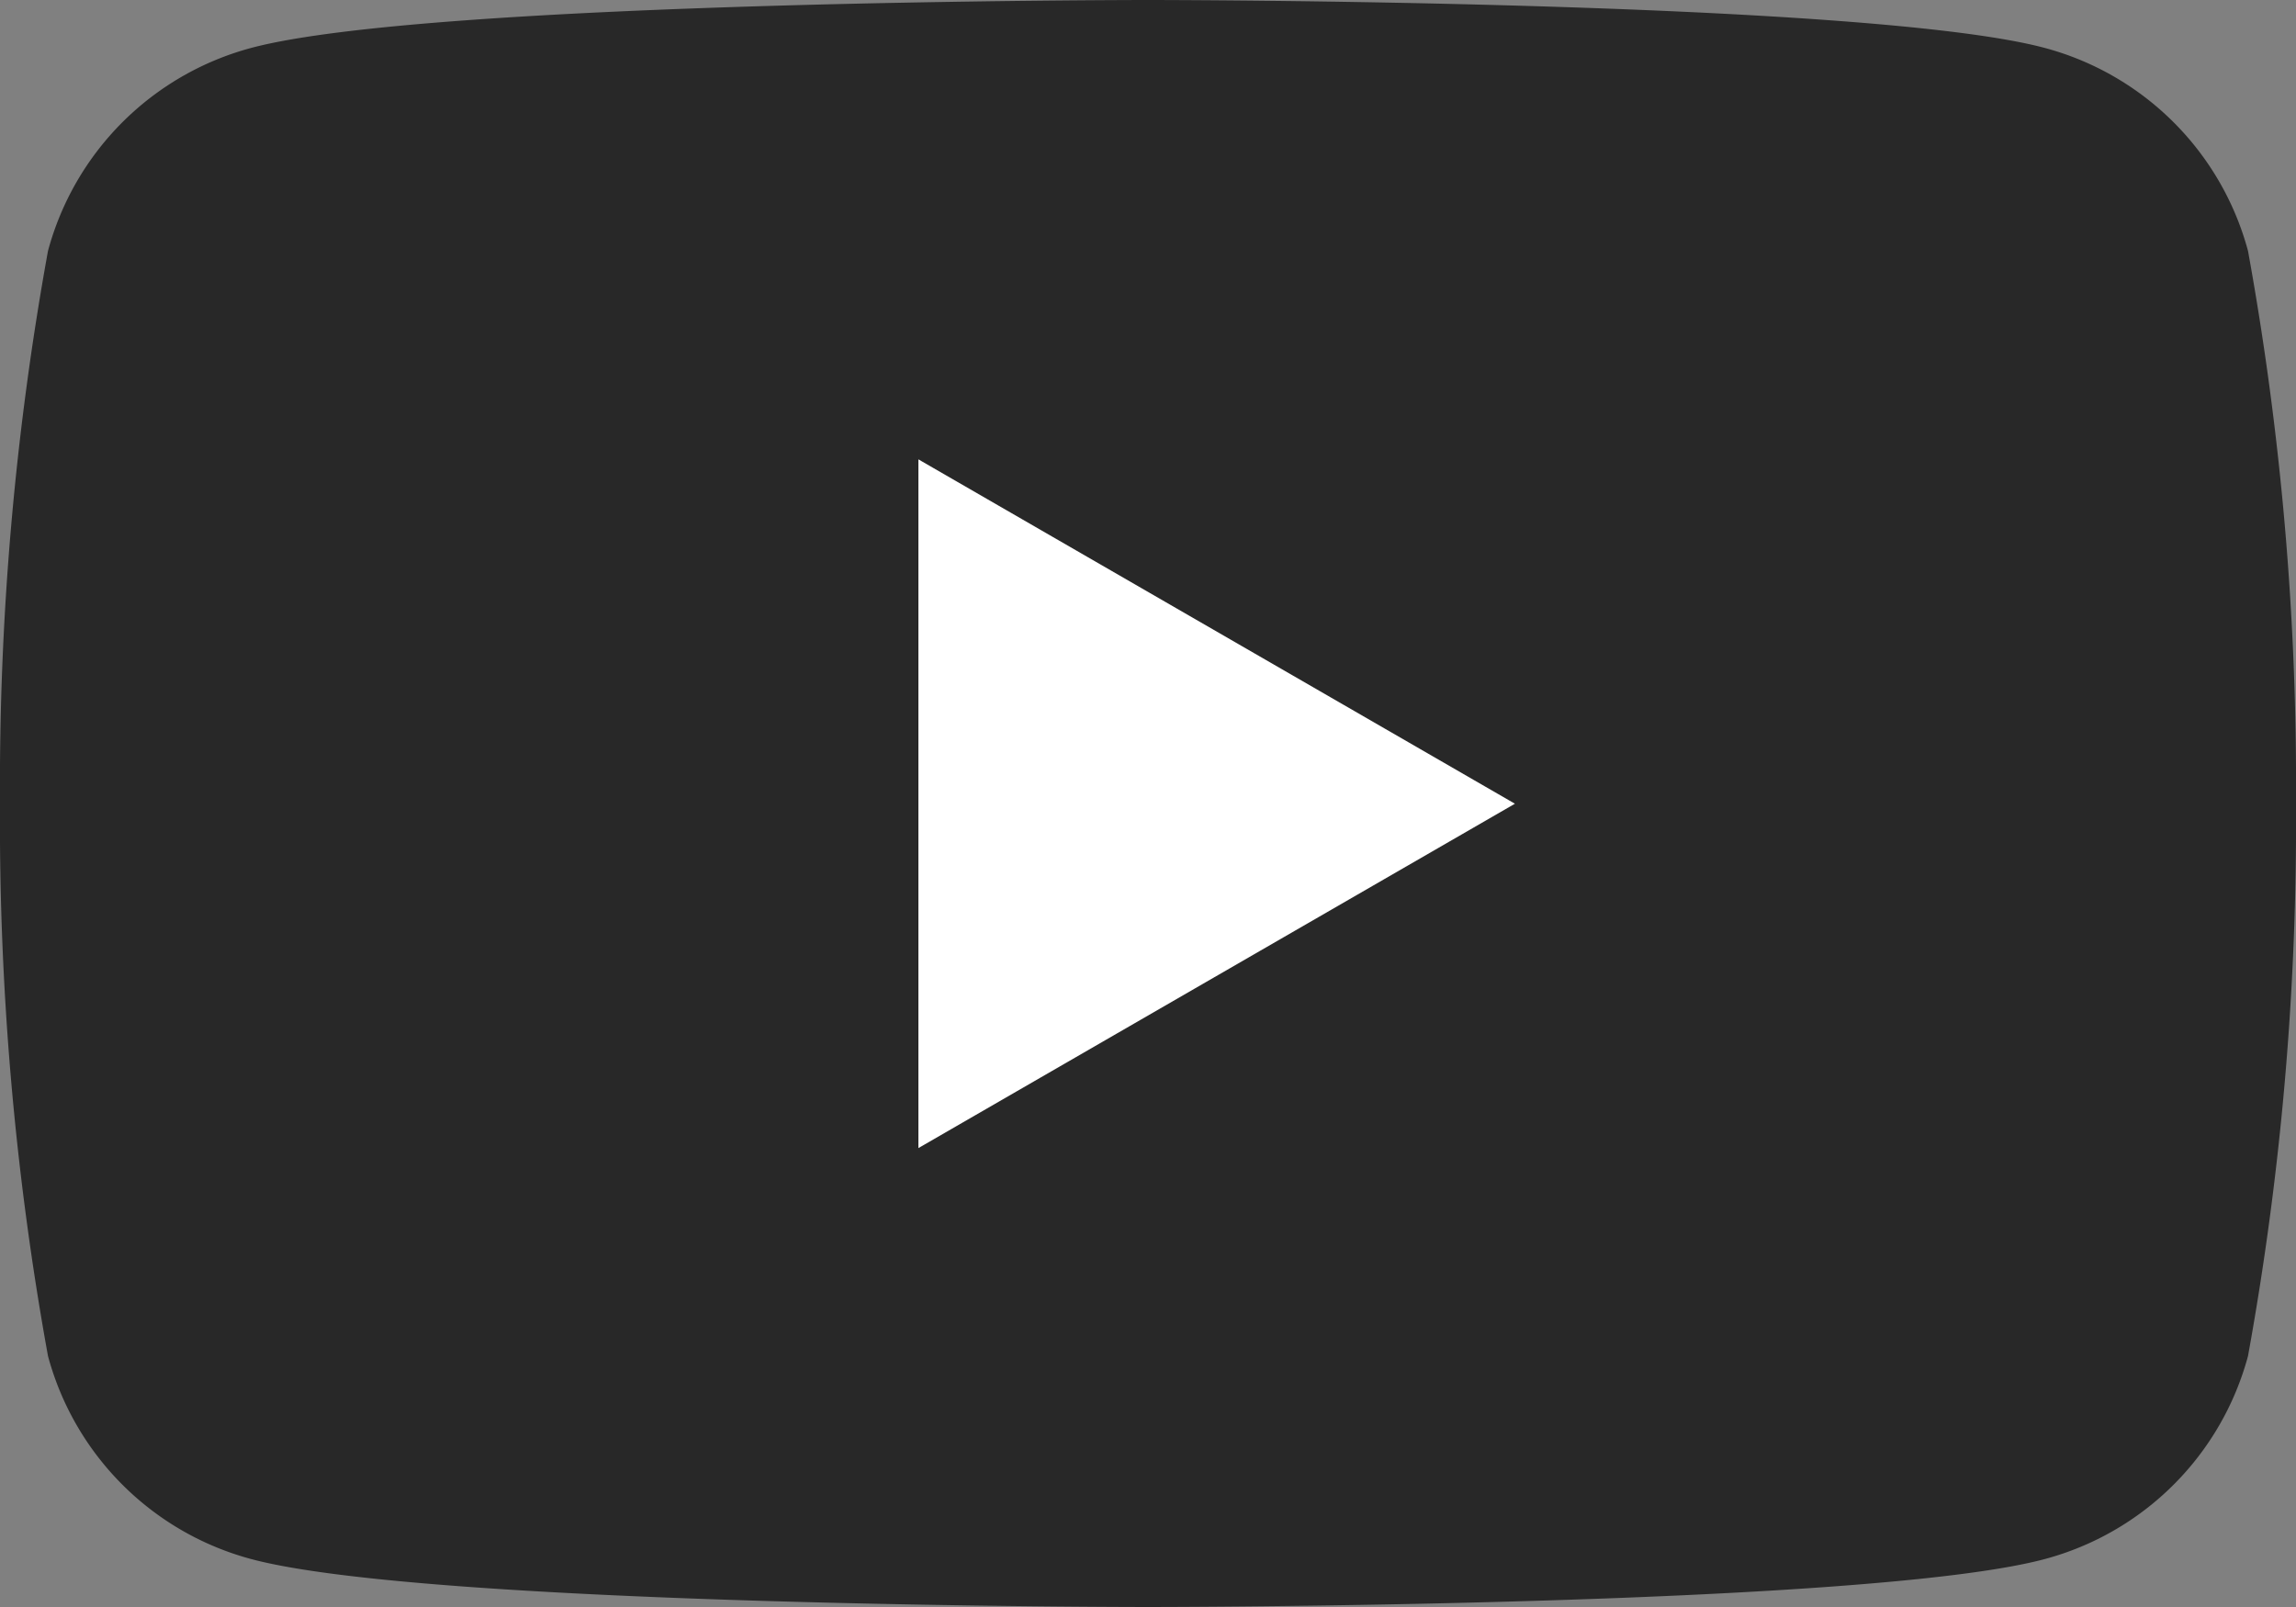 <svg xmlns="http://www.w3.org/2000/svg" xmlns:xlink="http://www.w3.org/1999/xlink" width="31" height="21.7" viewBox="0 0 31 21.7">
  <rect x="0" y="0" width="31" height="21.7" fill="#808080" stroke="none"/>
  <defs>
    <clipPath id="clip-path">
      <rect id="長方形_24037" data-name="長方形 24037" width="31" height="21.7" fill="none"/>
    </clipPath>
  </defs>
  <g id="グループ_11442" data-name="グループ 11442" transform="translate(0 0)">
    <g id="グループ_11442-2" data-name="グループ 11442" transform="translate(0 0)" clip-path="url(#clip-path)">
      <path id="パス_46394" data-name="パス 46394" d="M30.352,3.388A3.882,3.882,0,0,0,27.611.648C25.194,0,15.5,0,15.5,0S5.806,0,3.388.648A3.882,3.882,0,0,0,.648,3.388,40.351,40.351,0,0,0,0,10.85a40.349,40.349,0,0,0,.648,7.461,3.883,3.883,0,0,0,2.741,2.741C5.806,21.7,15.5,21.7,15.5,21.7s9.694,0,12.111-.648a3.883,3.883,0,0,0,2.741-2.741A40.333,40.333,0,0,0,31,10.85a40.335,40.335,0,0,0-.648-7.462" transform="translate(0 0)" fill="#282828"/>
      <path id="パス_46395" data-name="パス 46395" d="M48.594,33.6V24.3l8.054,4.65Z" transform="translate(-36.194 -18.097)" fill="#fff"/>
    </g>
  </g>
</svg>

